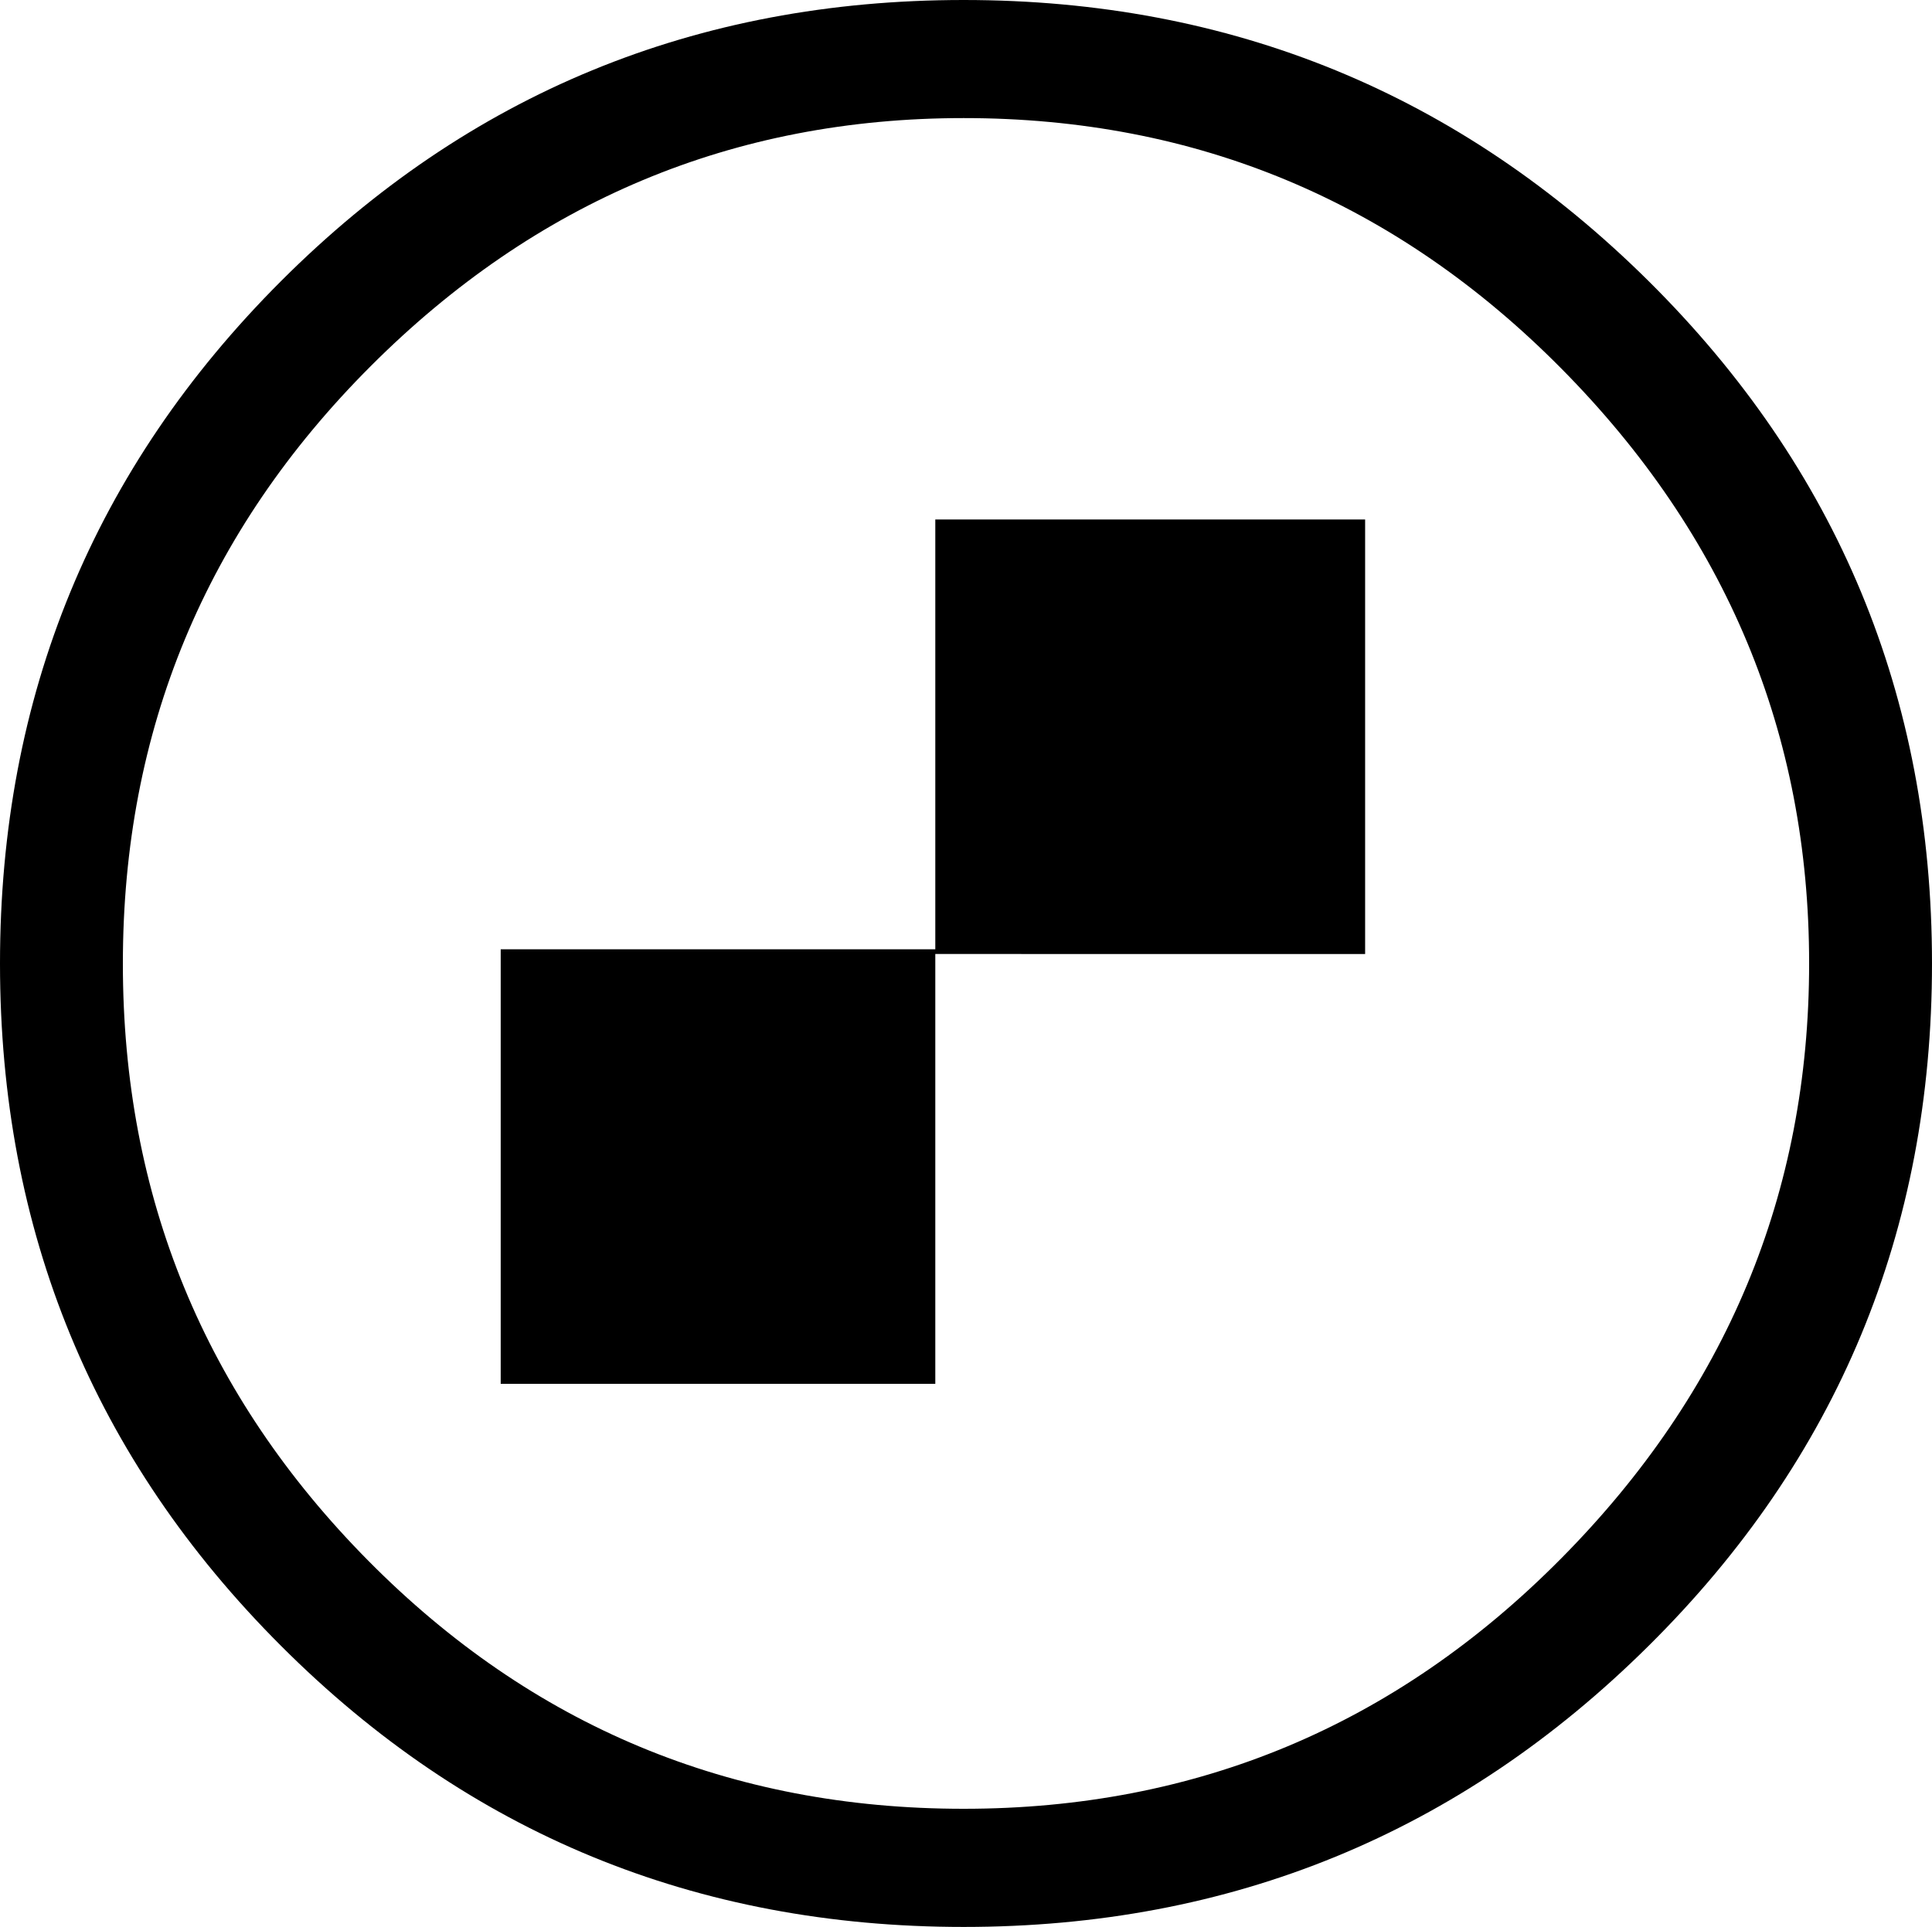 <?xml version="1.0" encoding="iso-8859-1"?>
<!-- Generator: Adobe Illustrator 18.0.0, SVG Export Plug-In . SVG Version: 6.00 Build 0)  -->
<!DOCTYPE svg PUBLIC "-//W3C//DTD SVG 1.1//EN" "http://www.w3.org/Graphics/SVG/1.1/DTD/svg11.dtd">
<svg version="1.1" xmlns="http://www.w3.org/2000/svg" xmlns:xlink="http://www.w3.org/1999/xlink" x="0px" y="0px"
	 viewBox="0 0 28.758 28.688" style="enable-background:new 0 0 28.758 28.688;" xml:space="preserve">
<g id="ico-checkerboard-circle">
	<path d="M4.184,4.184C6.972,1.396,10.359,0,14.344,0c3.983,0,7.383,1.396,10.195,4.184c2.812,2.79,4.219,6.177,4.219,10.16
		c0,3.985-1.406,7.372-4.219,10.16c-2.812,2.79-6.212,4.184-10.195,4.184c-3.984,0-7.372-1.394-10.16-4.184
		C1.395,21.716,0,18.329,0,14.344C0,10.36,1.395,6.973,4.184,4.184z M5.484,23.238c2.437,2.461,5.39,3.691,8.859,3.691
		c3.469,0,6.434-1.241,8.895-3.727c2.461-2.484,3.691-5.437,3.691-8.859c0-3.421-1.23-6.374-3.691-8.859
		C20.777,3,17.812,1.758,14.344,1.758c-3.422,0-6.363,1.23-8.824,3.691s-3.691,5.426-3.691,8.895
		C1.828,17.813,3.047,20.777,5.484,23.238z M7.453,20.602v-6.469h6.469v6.469H7.453z M13.922,14.203V7.734h6.398v6.469H13.922z"/>
</g>
<g id="Layer_1">
</g>
</svg>
